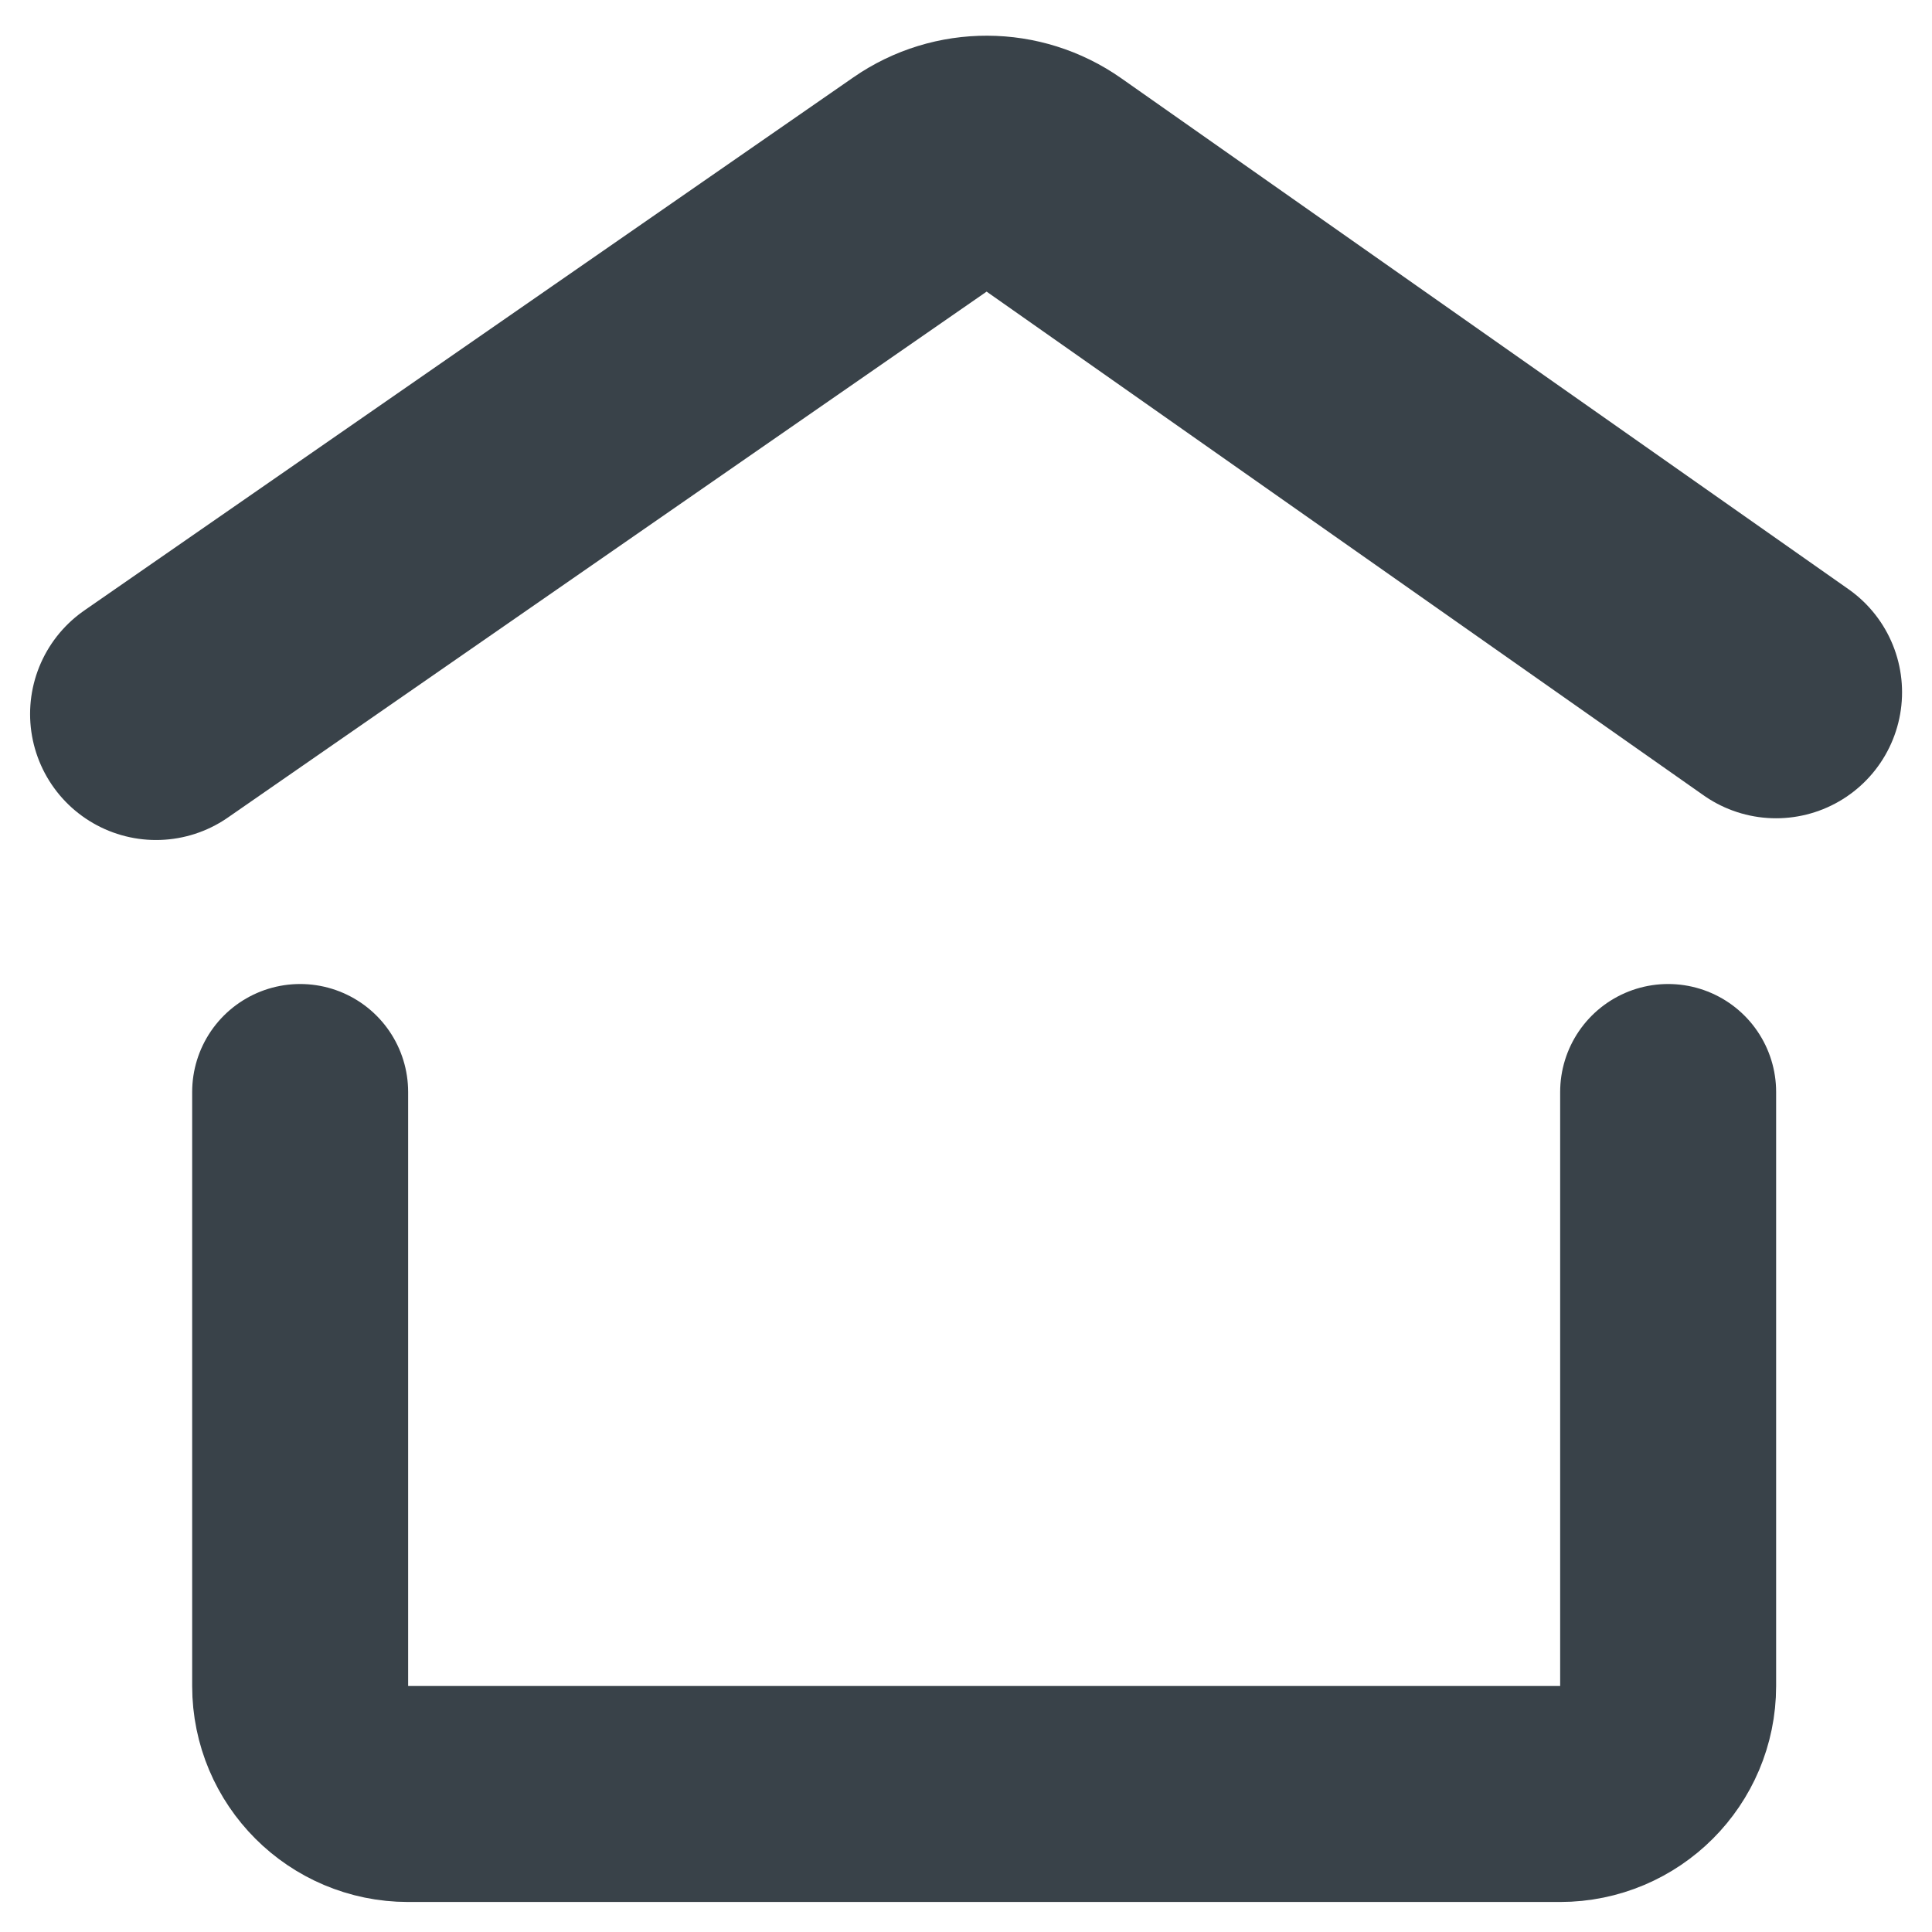 <svg width="28" height="28" viewBox="0 0 28 28" fill="none" xmlns="http://www.w3.org/2000/svg">
<path d="M2.262 10.348L13.408 2.622C13.947 2.248 14.663 2.251 15.2 2.628L25.74 10.033" stroke="#394249" stroke-width="3.652" stroke-linecap="round"/>
<path d="M4.35 15.826V24.435C4.35 25.299 5.05 26 5.915 26H22.61C23.475 26 24.176 25.299 24.176 24.435V15.826" stroke="#394249" stroke-width="3.13" stroke-linecap="round"/>
</svg>
